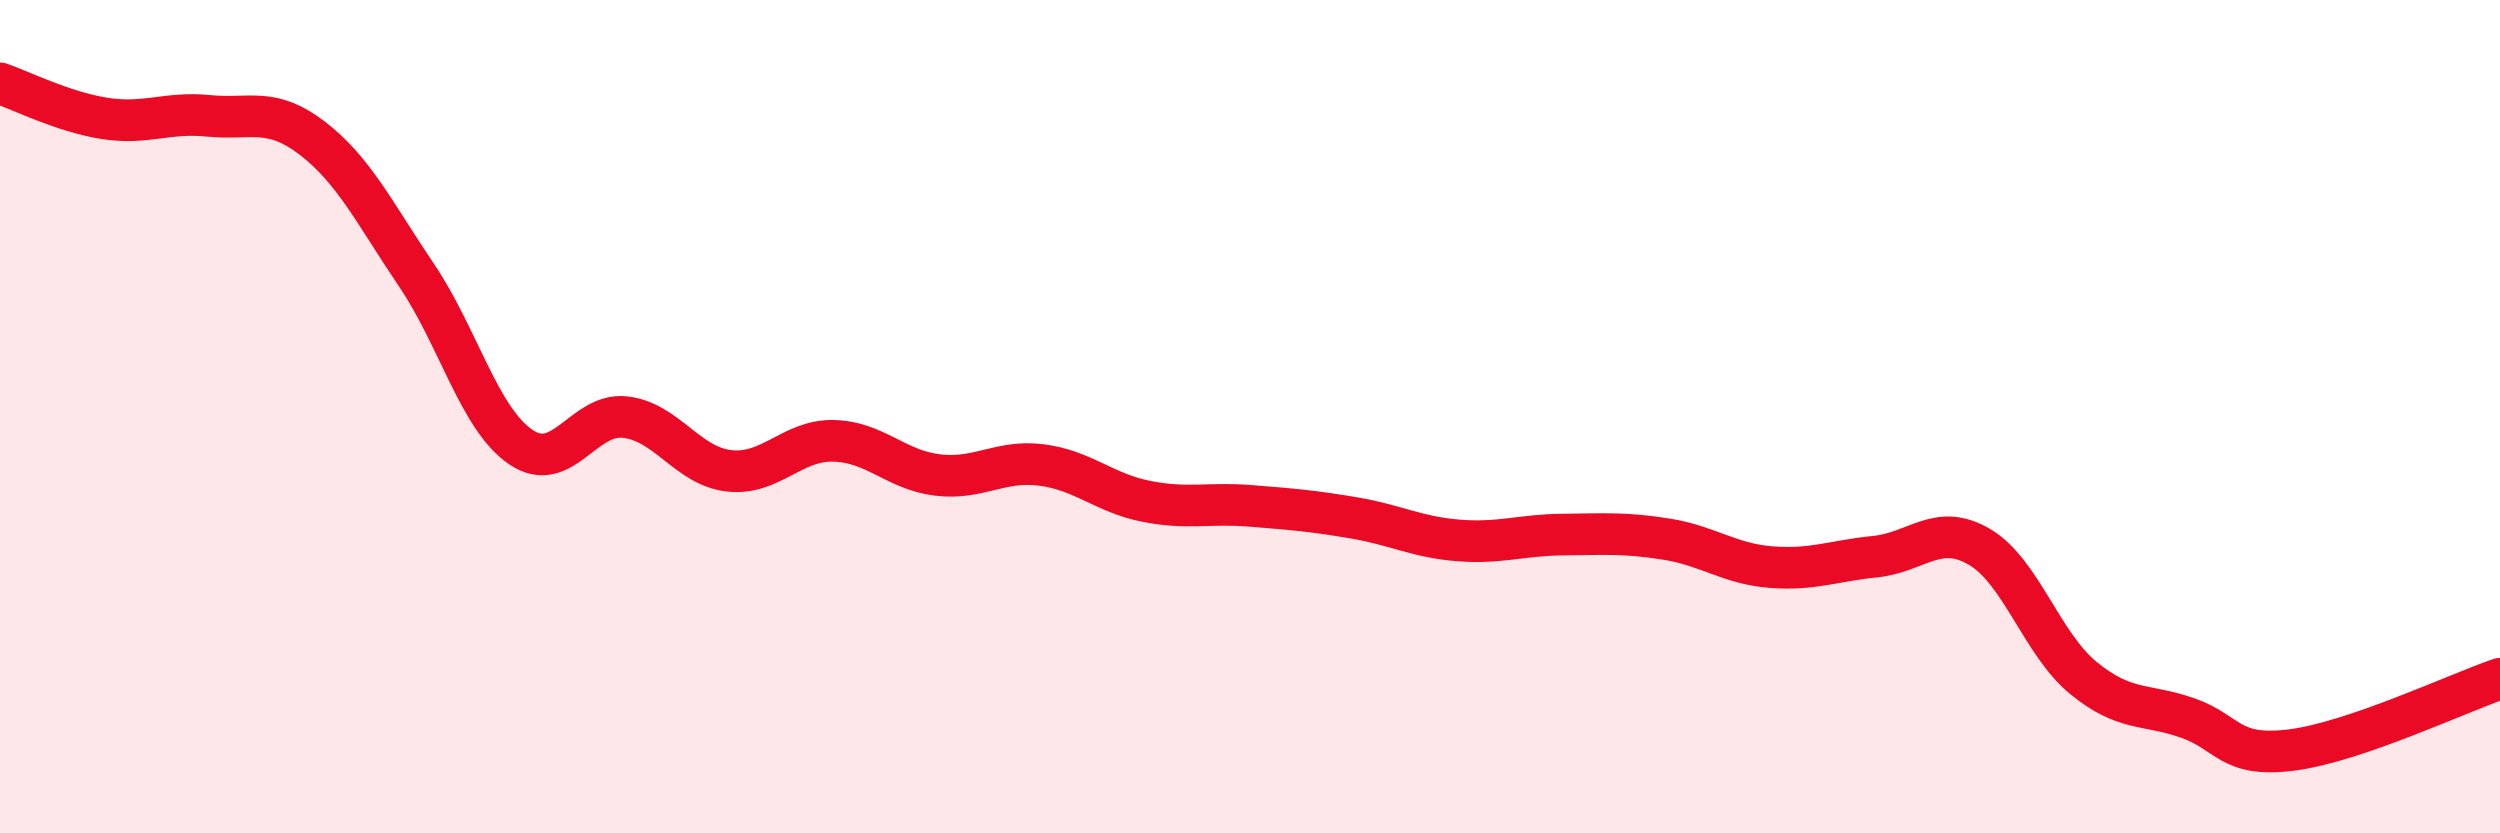 
    <svg width="60" height="20" viewBox="0 0 60 20" xmlns="http://www.w3.org/2000/svg">
      <path
        d="M 0,2 C 0.5,2.17 1.5,2.68 2.5,2.84 C 3.5,3 4,2.68 5,2.78 C 6,2.88 6.5,2.55 7.5,3.32 C 8.5,4.09 9,5.13 10,6.61 C 11,8.09 11.5,10.05 12.5,10.73 C 13.5,11.41 14,9.9 15,10.01 C 16,10.12 16.5,11.19 17.5,11.3 C 18.5,11.41 19,10.56 20,10.58 C 21,10.6 21.5,11.28 22.5,11.4 C 23.5,11.52 24,11.03 25,11.16 C 26,11.29 26.5,11.83 27.5,12.03 C 28.5,12.23 29,12.06 30,12.14 C 31,12.22 31.5,12.26 32.5,12.43 C 33.5,12.6 34,12.89 35,12.97 C 36,13.05 36.5,12.84 37.5,12.83 C 38.5,12.82 39,12.78 40,12.94 C 41,13.1 41.5,13.53 42.5,13.61 C 43.5,13.69 44,13.46 45,13.36 C 46,13.26 46.5,12.54 47.5,13.12 C 48.5,13.7 49,15.45 50,16.27 C 51,17.09 51.5,16.88 52.5,17.23 C 53.5,17.58 53.5,18.19 55,18 C 56.5,17.81 59,16.63 60,16.29L60 20L0 20Z"
        fill="#EB0A25"
        opacity="0.1"
        stroke-linecap="round"
        stroke-linejoin="round"
      />
      <path
        d="M 0,2 C 0.5,2.17 1.5,2.68 2.5,2.84 C 3.5,3 4,2.68 5,2.78 C 6,2.88 6.5,2.55 7.5,3.32 C 8.5,4.09 9,5.13 10,6.61 C 11,8.09 11.5,10.05 12.5,10.73 C 13.5,11.41 14,9.9 15,10.01 C 16,10.12 16.5,11.19 17.5,11.3 C 18.5,11.41 19,10.56 20,10.58 C 21,10.6 21.5,11.28 22.5,11.4 C 23.5,11.52 24,11.03 25,11.16 C 26,11.29 26.5,11.83 27.5,12.03 C 28.5,12.23 29,12.06 30,12.14 C 31,12.22 31.5,12.26 32.5,12.43 C 33.5,12.6 34,12.89 35,12.97 C 36,13.05 36.5,12.84 37.5,12.83 C 38.5,12.82 39,12.78 40,12.94 C 41,13.1 41.5,13.53 42.5,13.61 C 43.5,13.69 44,13.46 45,13.36 C 46,13.26 46.5,12.54 47.5,13.12 C 48.5,13.7 49,15.45 50,16.27 C 51,17.09 51.5,16.88 52.5,17.23 C 53.5,17.58 53.5,18.19 55,18 C 56.5,17.81 59,16.63 60,16.29"
        stroke="#EB0A25"
        stroke-width="1"
        fill="none"
        stroke-linecap="round"
        stroke-linejoin="round"
      />
    </svg>
  